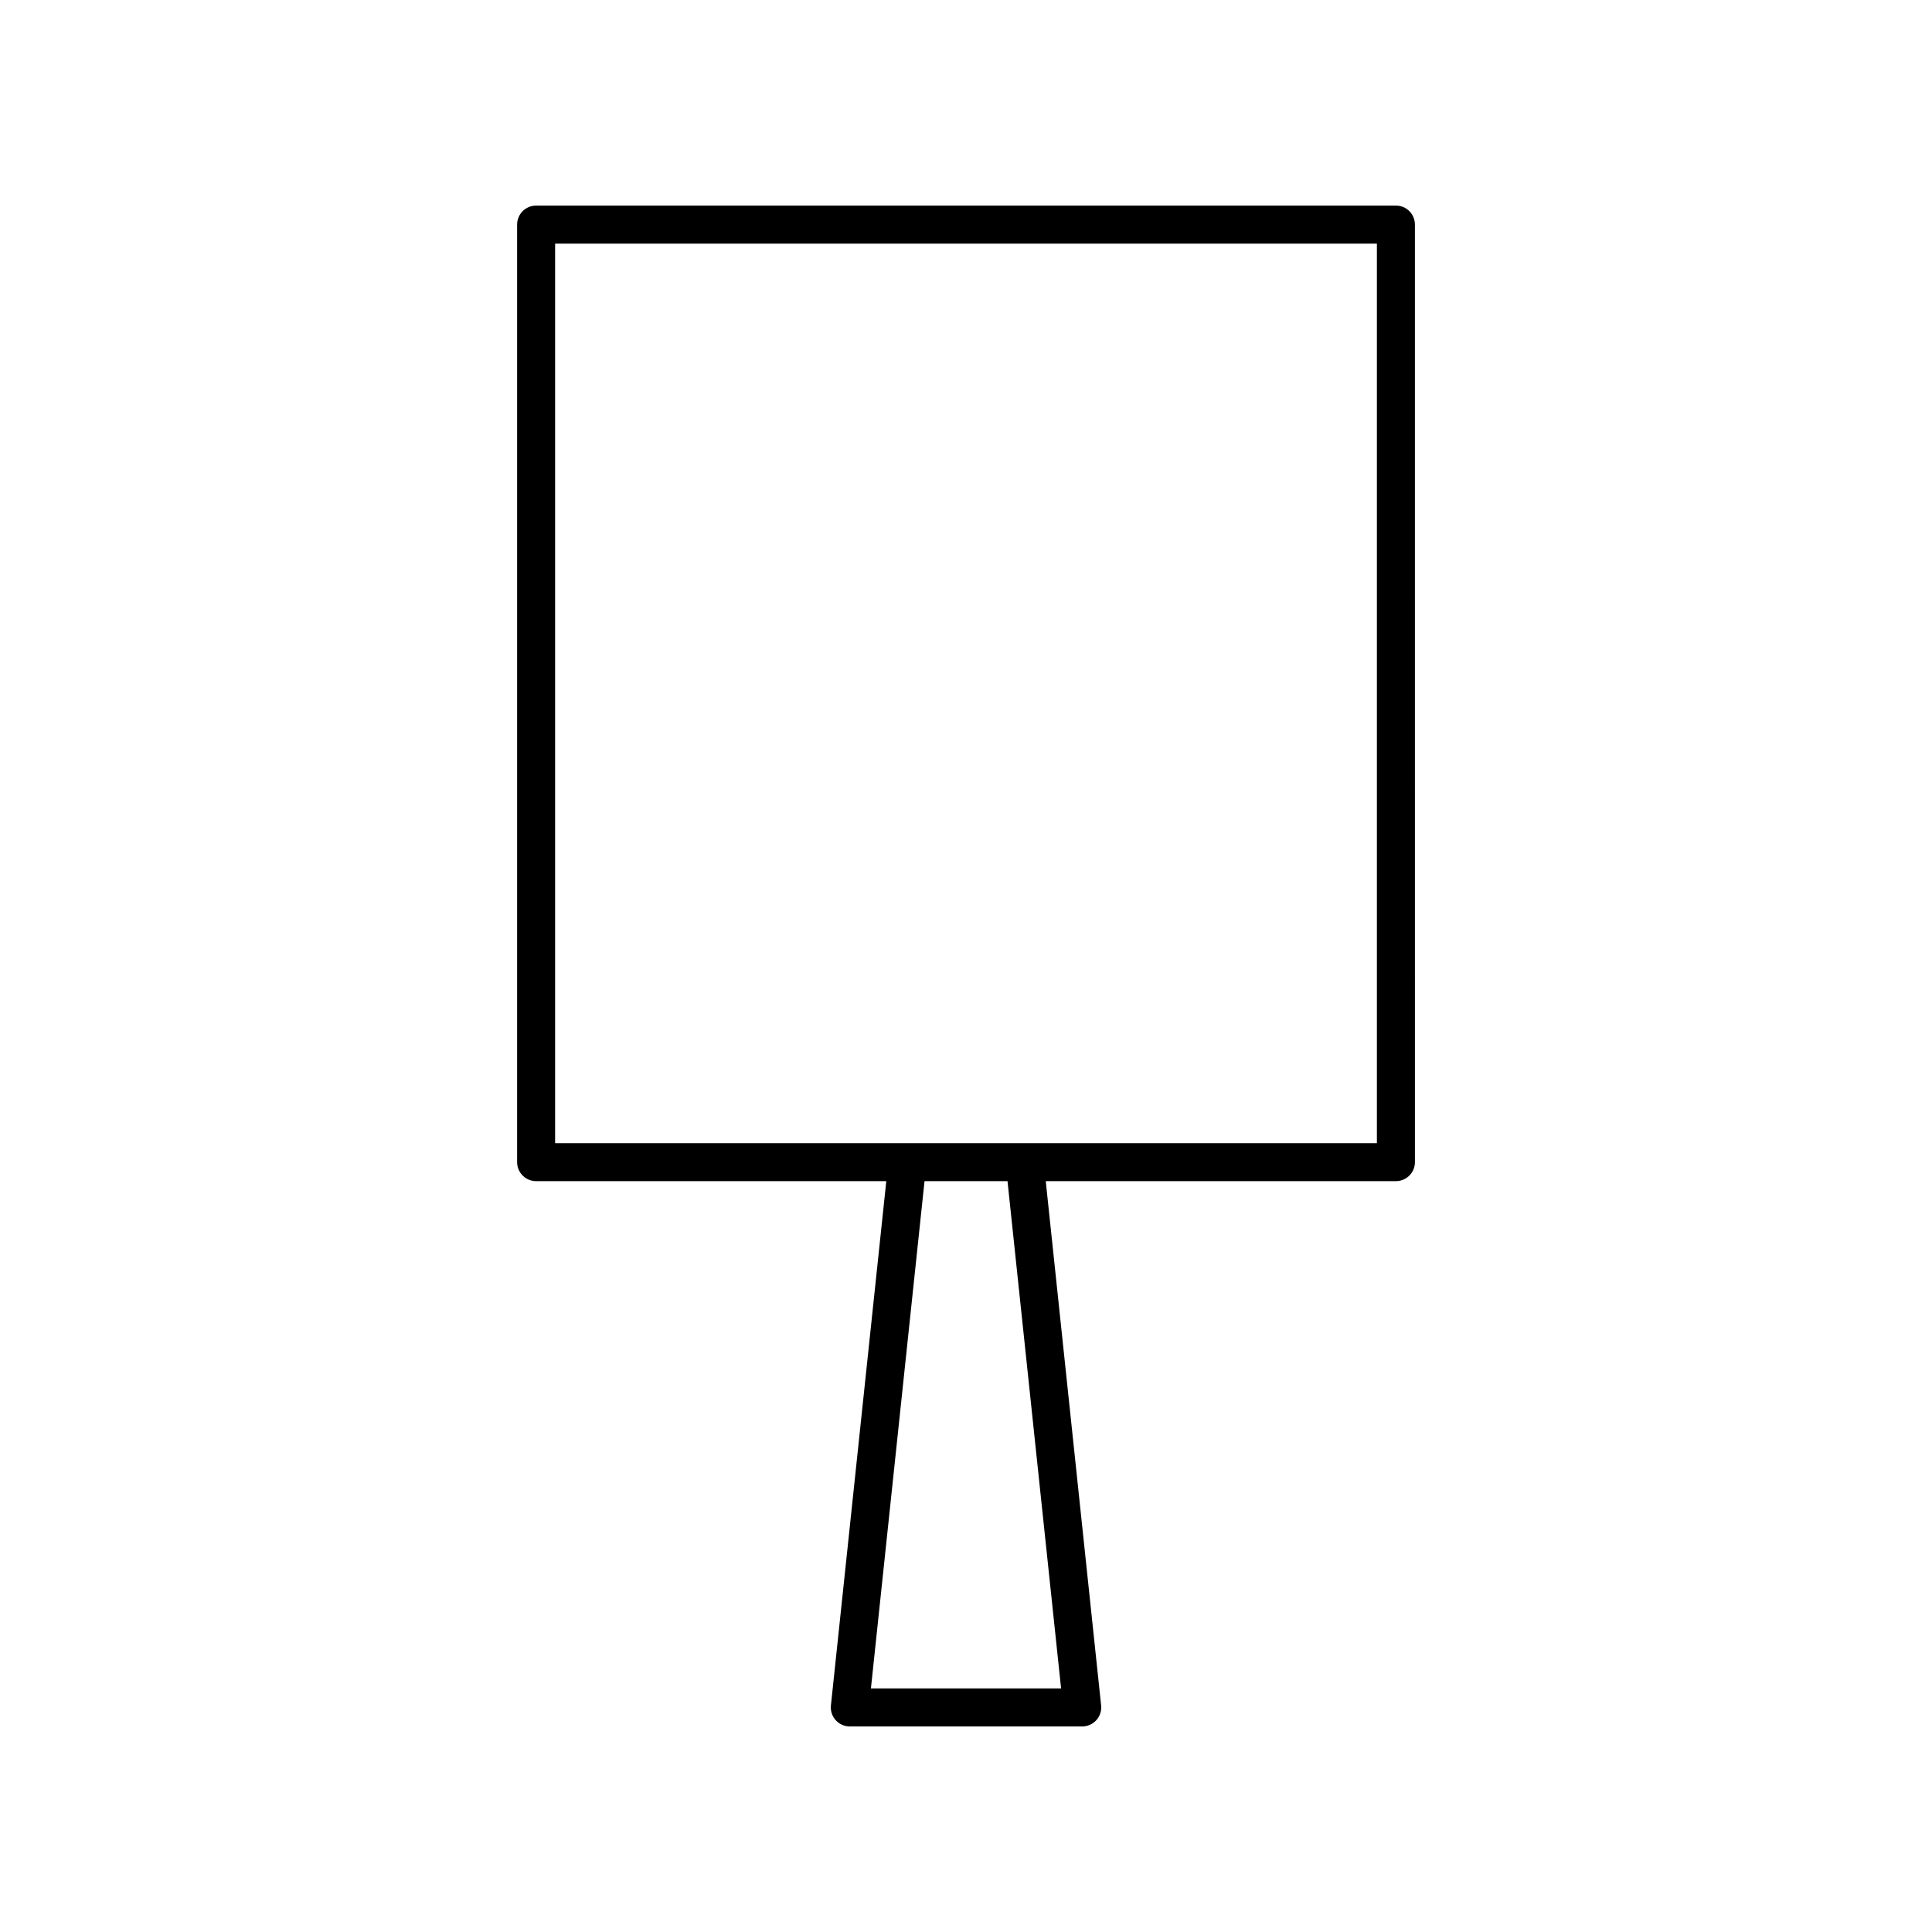 <?xml version="1.0" encoding="UTF-8"?>
<!-- Uploaded to: SVG Repo, www.svgrepo.com, Generator: SVG Repo Mixer Tools -->
<svg fill="#000000" width="800px" height="800px" version="1.1" viewBox="144 144 512 512" xmlns="http://www.w3.org/2000/svg">
 <path d="m513.93 198.48h-227.85c-2.781 0-5.039 2.254-5.039 5.039v248.46c0 2.785 2.254 5.039 5.039 5.039h92.797l-14.676 138.94c-0.148 1.422 0.309 2.84 1.266 3.902 0.949 1.059 2.312 1.664 3.742 1.664h61.594c1.43 0 2.789-0.605 3.742-1.668 0.957-1.062 1.418-2.481 1.266-3.902l-14.676-138.94h92.797c2.781 0 5.039-2.254 5.039-5.039l-0.004-248.46c0-2.785-2.254-5.035-5.035-5.035zm-88.73 392.97h-50.395l14.203-134.43h21.992zm83.691-144.5h-217.78v-238.39h217.78z"/>
</svg>